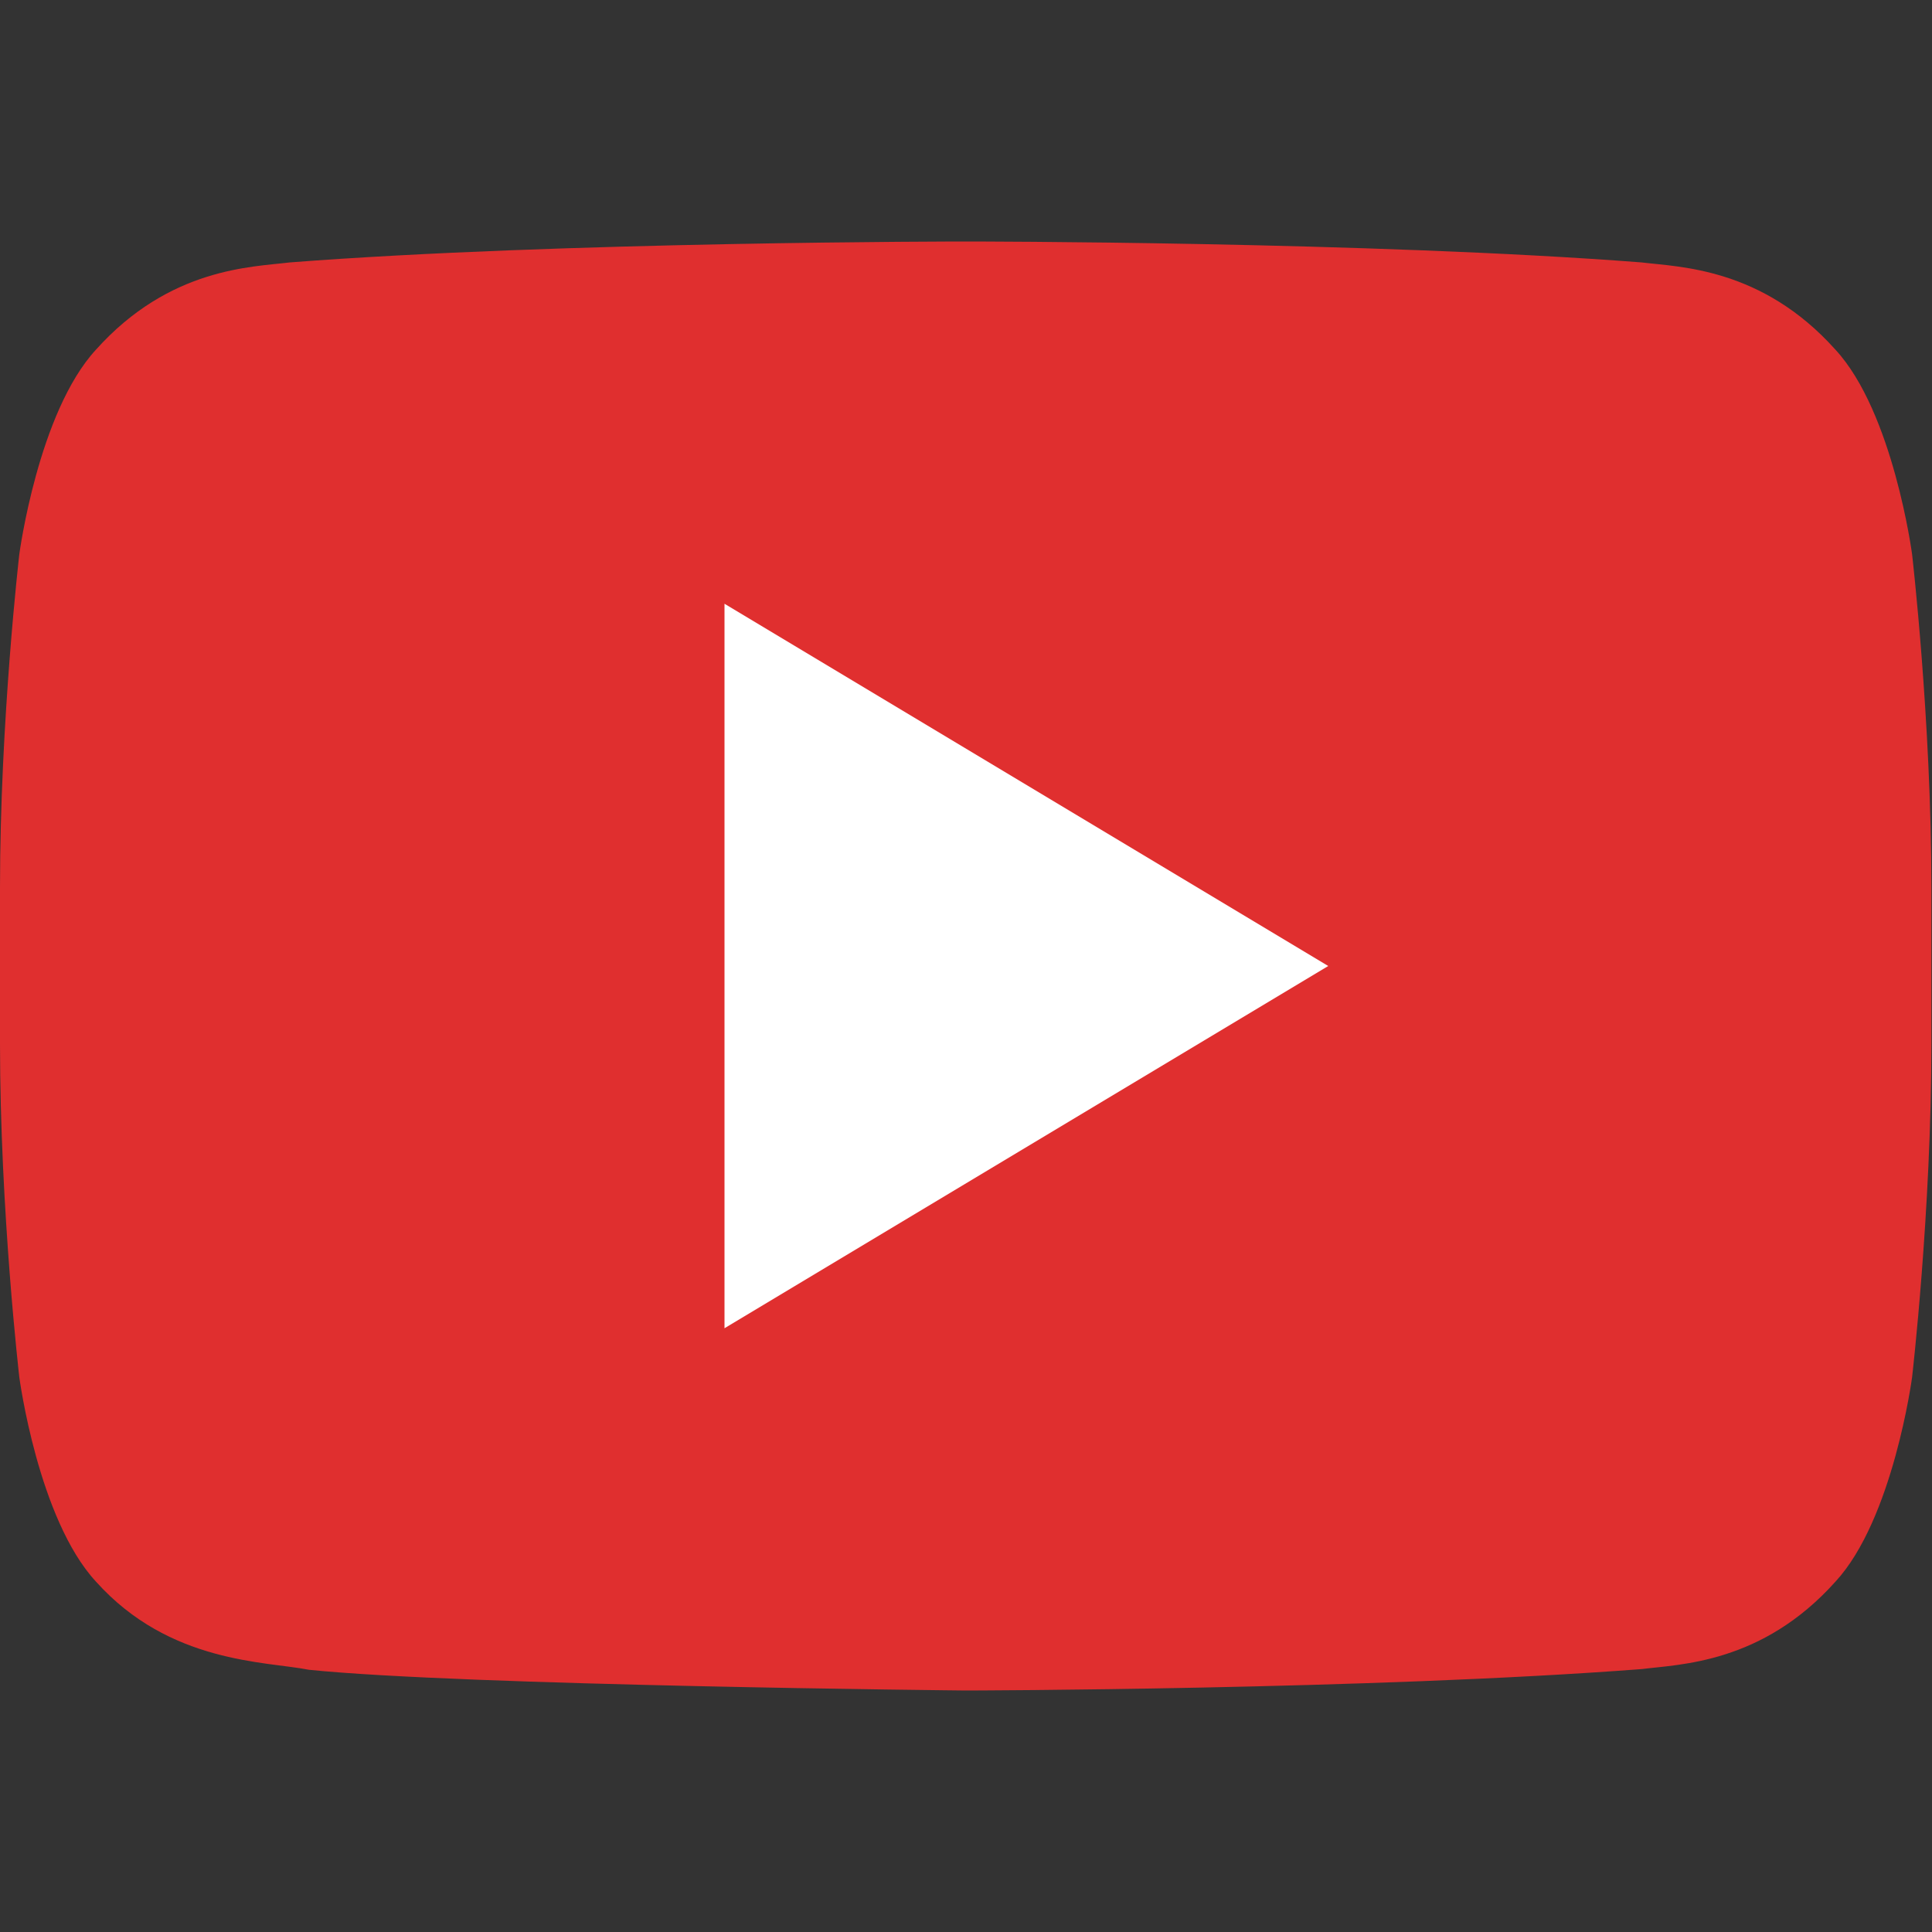 <?xml version="1.0" ?><!DOCTYPE svg  PUBLIC '-//W3C//DTD SVG 1.0//EN'  'http://www.w3.org/TR/2001/REC-SVG-20010904/DTD/svg10.dtd'><svg enable-background="new 0 0 32 32" height="32px" id="Layer_1" version="1.0" viewBox="0 0 32 32" width="32px" xml:space="preserve" xmlns="http://www.w3.org/2000/svg" xmlns:xlink="http://www.w3.org/1999/xlink"><rect x="0" y="0" width="32" height="32" fill="#333333" stroke="none"/><g><path d="M31.67,9.179c0,0-0.312-2.353-1.271-3.389c-1.217-1.358-2.58-1.366-3.205-1.443C22.717,4,16.002,4,16.002,4   h-0.015c0,0-6.715,0-11.191,0.347C4.171,4.424,2.809,4.432,1.591,5.79C0.633,6.826,0.32,9.179,0.32,9.179S0,11.94,0,14.701v2.588   c0,2.763,0.32,5.523,0.32,5.523s0.312,2.352,1.271,3.386c1.218,1.358,2.815,1.317,3.527,1.459C7.677,27.919,15.995,28,15.995,28   s6.722-0.012,11.199-0.355c0.625-0.08,1.988-0.088,3.205-1.446c0.958-1.034,1.271-3.386,1.271-3.386s0.32-2.761,0.32-5.523v-2.588   C31.99,11.94,31.67,9.179,31.67,9.179z" fill="#E02F2F"/><polygon fill="#FFFFFF" points="12,10 12,22 22,16  "/></g><g/><g/><g/><g/><g/><g/></svg>